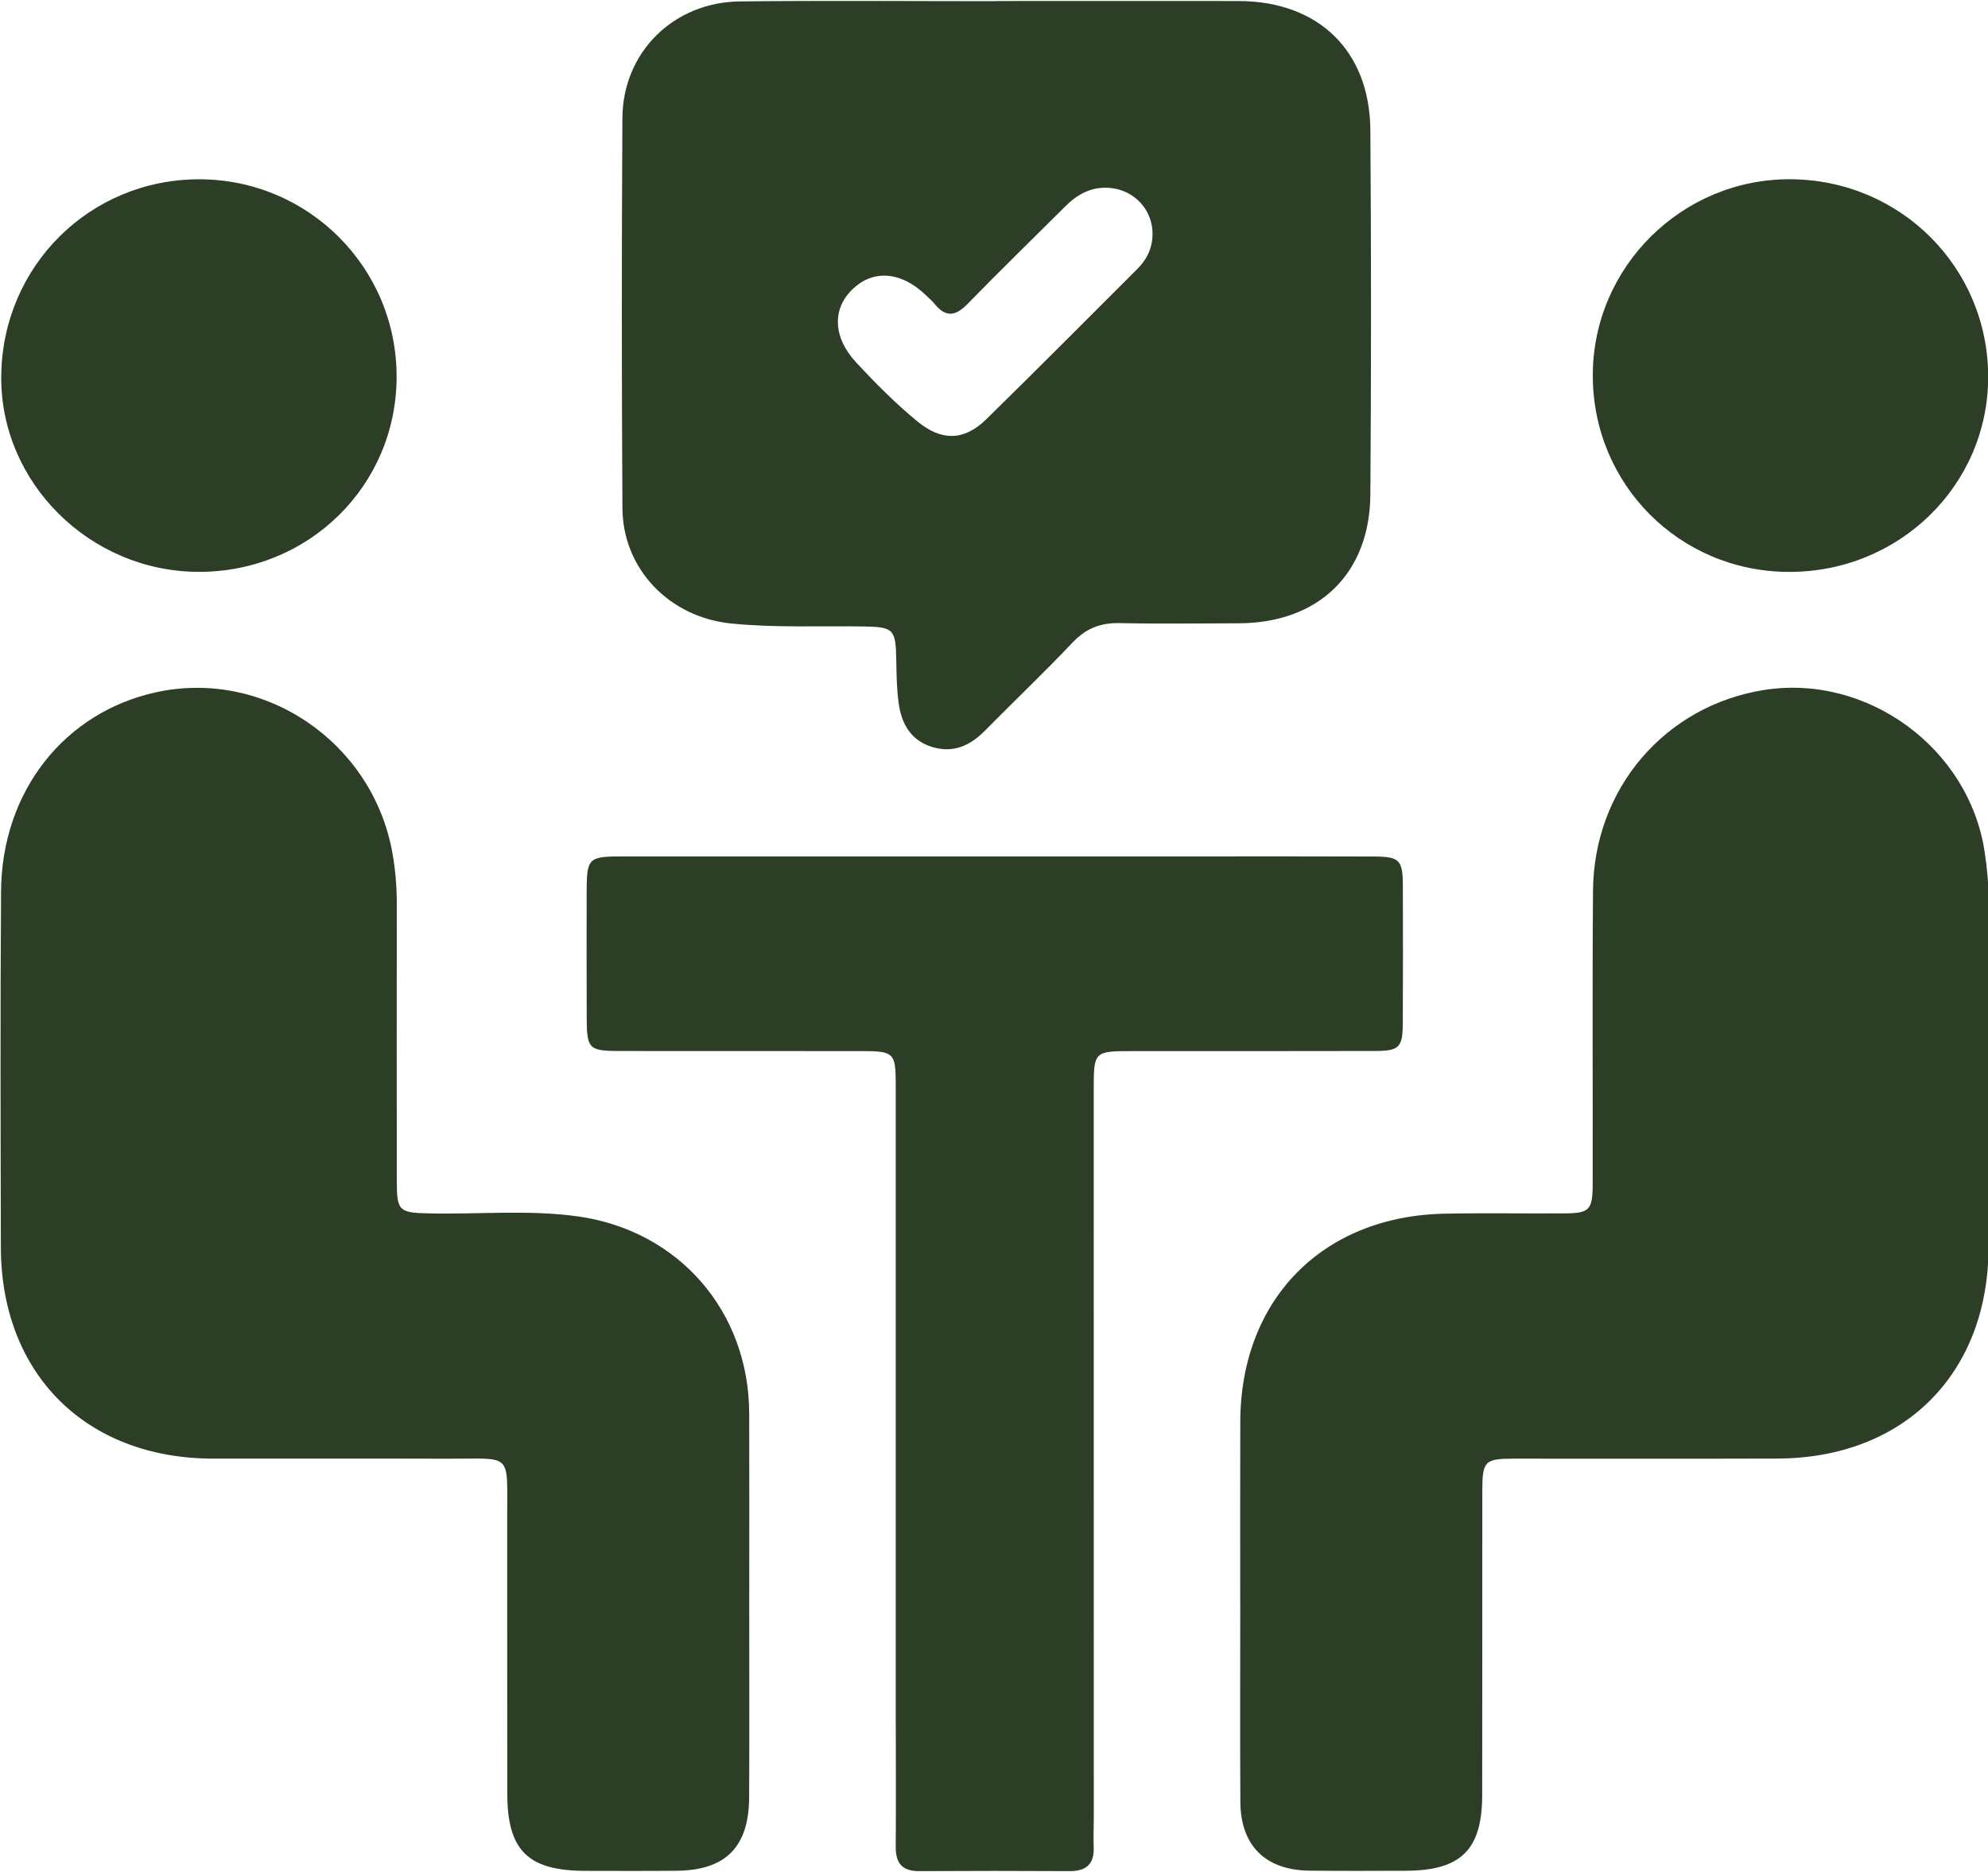 <?xml version="1.0" encoding="UTF-8" standalone="no"?><svg xmlns="http://www.w3.org/2000/svg" xmlns:xlink="http://www.w3.org/1999/xlink" fill="#2c3e26" height="77.3" preserveAspectRatio="xMidYMid meet" version="1" viewBox="10.0 13.6 82.1 77.3" width="82.1" zoomAndPan="magnify"><g id="change1_1"><path d="M40.942,79.809c-0.001,2.67,0.009,5.344-0.004,8.015c-0.01,2.05-0.972,3.015-3,3.03c-1.253,0.012-2.507,0.006-3.761,0.004 c-2.368-0.004-3.222-0.836-3.227-3.178c-0.007-3.815,0-7.632-0.004-11.447c-0.003-2.687,0.225-2.387-2.431-2.395 c-3.243-0.011-6.486,0-9.729-0.004c-5.231-0.007-8.738-3.494-8.75-8.716c-0.011-4.905-0.027-9.812,0.008-14.716 c0.029-4.12,2.615-7.39,6.41-8.216c4.471-0.973,8.936,2.065,9.751,6.635c0.125,0.7,0.183,1.402,0.182,2.115 c-0.006,3.815-0.004,7.631,0,11.446c0.001,1.222,0.097,1.298,1.294,1.325c2.068,0.051,4.146-0.163,6.206,0.128 c4.159,0.595,7.039,3.926,7.053,8.124C40.949,74.576,40.942,77.191,40.942,79.809z" fill="inherit"/></g><g id="change1_2"><path d="M61.218,79.748c0-2.479-0.005-4.96,0.003-7.439c0.016-5.037,3.383-8.479,8.422-8.589c1.66-0.034,3.323-0.001,4.985-0.013 c1.017-0.007,1.146-0.146,1.146-1.223c0.009-4.035-0.019-8.068,0.014-12.104c0.033-4.218,2.977-7.638,7.059-8.286 c4.262-0.674,8.455,2.389,9.111,6.661c0.107,0.701,0.171,1.403,0.169,2.115c-0.006,4.743,0.006,9.486-0.004,14.229 c-0.009,5.232-3.494,8.719-8.728,8.733c-3.627,0.012-7.25,0-10.877,0.004c-1.201,0-1.3,0.101-1.302,1.313 c-0.003,4.197,0.002,8.395-0.005,12.594c-0.004,2.238-0.876,3.1-3.128,3.111c-1.337,0.004-2.673,0.011-4.008-0.004 c-1.819-0.022-2.841-1.035-2.851-2.845c-0.016-2.753-0.004-5.505-0.004-8.26C61.221,79.748,61.221,79.748,61.218,79.748z" fill="inherit"/></g><g id="change1_3"><path d="M51.105,13.643c3.352,0,6.703-0.005,10.055,0c3.287,0.007,5.408,2.051,5.433,5.333c0.036,5.014,0.036,10.03,0,15.043 c-0.022,3.278-2.145,5.311-5.438,5.32c-1.635,0.004-3.271,0.028-4.904-0.008c-0.793-0.019-1.4,0.216-1.953,0.799 c-1.182,1.246-2.426,2.432-3.632,3.652c-0.6,0.606-1.283,0.922-2.138,0.675c-0.907-0.262-1.296-0.96-1.415-1.821 c-0.082-0.591-0.089-1.193-0.099-1.792c-0.021-1.259-0.111-1.354-1.345-1.374c-1.825-0.03-3.65,0.061-5.473-0.123 c-2.533-0.252-4.476-2.231-4.491-4.766c-0.032-5.368-0.033-10.737-0.001-16.105c0.016-2.717,2.11-4.789,4.856-4.818 c3.514-0.038,7.03-0.009,10.546-0.009C51.105,13.647,51.105,13.644,51.105,13.643z M57.598,23.244 c-0.008-1.003-0.768-1.806-1.781-1.885c-0.738-0.058-1.314,0.256-1.817,0.758c-1.351,1.345-2.716,2.673-4.044,4.036 c-0.483,0.496-0.888,0.569-1.346,0.012c-0.121-0.146-0.266-0.272-0.404-0.403c-1-0.948-2.134-1.036-2.982-0.234 c-0.869,0.822-0.831,2.002,0.138,3.045c0.796,0.856,1.621,1.687,2.527,2.432c0.98,0.806,1.917,0.814,2.836-0.086 c2.1-2.056,4.168-4.142,6.248-6.216C57.375,24.301,57.598,23.82,57.598,23.244z" fill="inherit"/></g><g id="change1_4"><path d="M46.992,73.834c0.001-5.148,0.003-10.3,0-15.451c-0.001-1.307-0.074-1.376-1.401-1.378 c-3.352-0.003-6.704,0.002-10.055-0.003c-1.198-0.002-1.301-0.105-1.306-1.314c-0.006-1.717-0.005-3.435-0.003-5.151 c0.002-1.532,0.04-1.571,1.548-1.571c7.903-0.002,15.807-0.001,23.709,0c2.426,0,4.851-0.005,7.275,0.005 c1.037,0.005,1.172,0.145,1.176,1.198c0.006,1.881,0.006,3.762-0.002,5.643c-0.004,1.055-0.135,1.188-1.18,1.189 c-3.324,0.009-6.648,0.003-9.973,0.005c-1.602,0-1.611,0.013-1.611,1.58c0.002,10.026,0.002,20.056,0.002,30.084 c0,0.409-0.02,0.817-0.004,1.226c0.023,0.7-0.325,0.977-1,0.973c-2.07-0.012-4.142-0.012-6.212,0 c-0.701,0.004-0.968-0.333-0.963-1.01c0.014-1.936,0.001-3.869,0-5.805C46.991,80.646,46.992,77.241,46.992,73.834z" fill="inherit"/></g><g id="change1_5"><path d="M83.857,37.217c-4.51-0.021-8.09-3.627-8.078-8.137c0.012-4.461,3.685-8.099,8.16-8.078 c4.543,0.022,8.164,3.638,8.168,8.157C92.109,33.64,88.426,37.239,83.857,37.217z" fill="inherit"/></g><g id="change1_6"><path d="M18.194,37.215c-4.485-0.013-8.186-3.687-8.143-8.084c0.044-4.548,3.666-8.138,8.197-8.127 c4.515,0.012,8.153,3.674,8.131,8.187C26.358,33.676,22.734,37.229,18.194,37.215z" fill="inherit"/></g></svg>